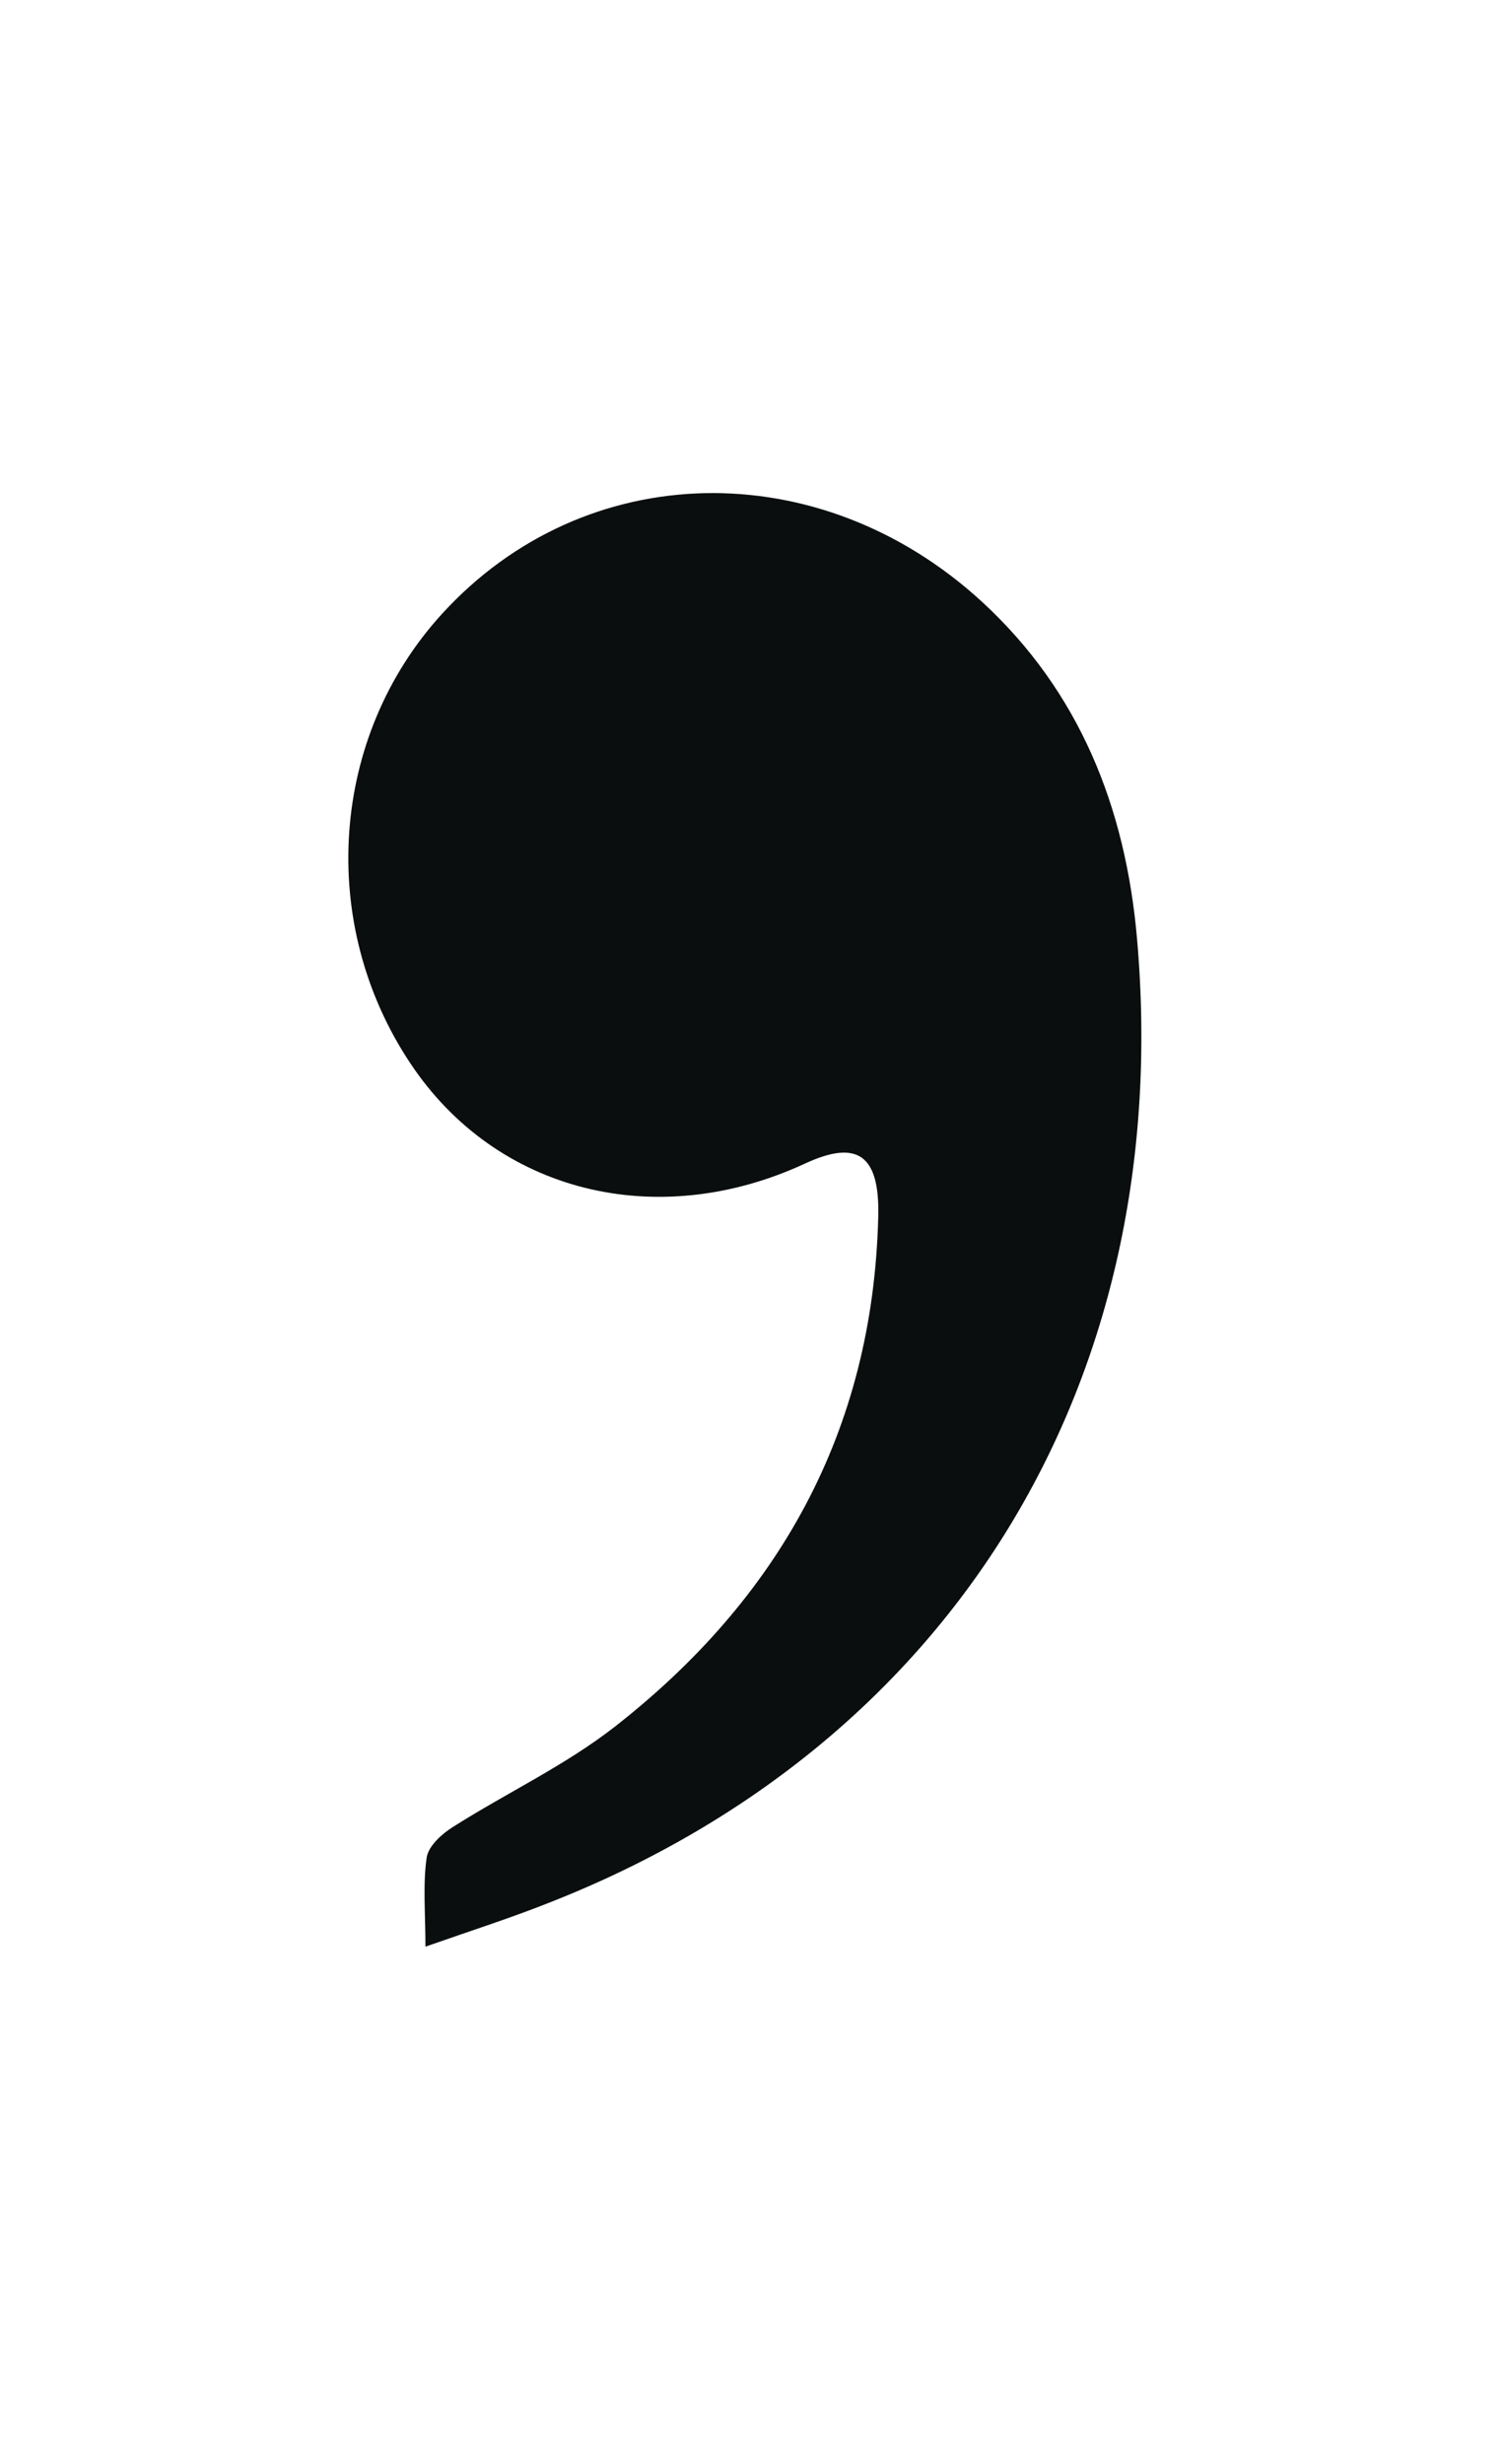 <svg width="61" height="100" viewBox="0 0 61 100" fill="none" xmlns="http://www.w3.org/2000/svg">
<path fill-rule="evenodd" clip-rule="evenodd" d="M17.267 78.997C17.267 77.635 17.157 76.494 17.316 75.39C17.378 74.924 17.93 74.421 18.384 74.139C20.567 72.752 22.935 71.648 24.959 70.066C31.535 64.925 35.436 58.154 35.644 49.358C35.706 46.855 34.786 46.242 32.688 47.211C26.64 50.02 20.126 48.376 16.654 43.15C12.863 37.458 13.403 29.876 17.942 24.908C23.745 18.553 33.277 18.369 39.865 24.43C43.803 28.061 45.679 32.747 46.146 38.084C47.716 55.958 38.748 70.691 22.432 77.156C20.813 77.807 19.157 78.334 17.267 78.997Z" fill="#0B0E0E"/>
</svg>
